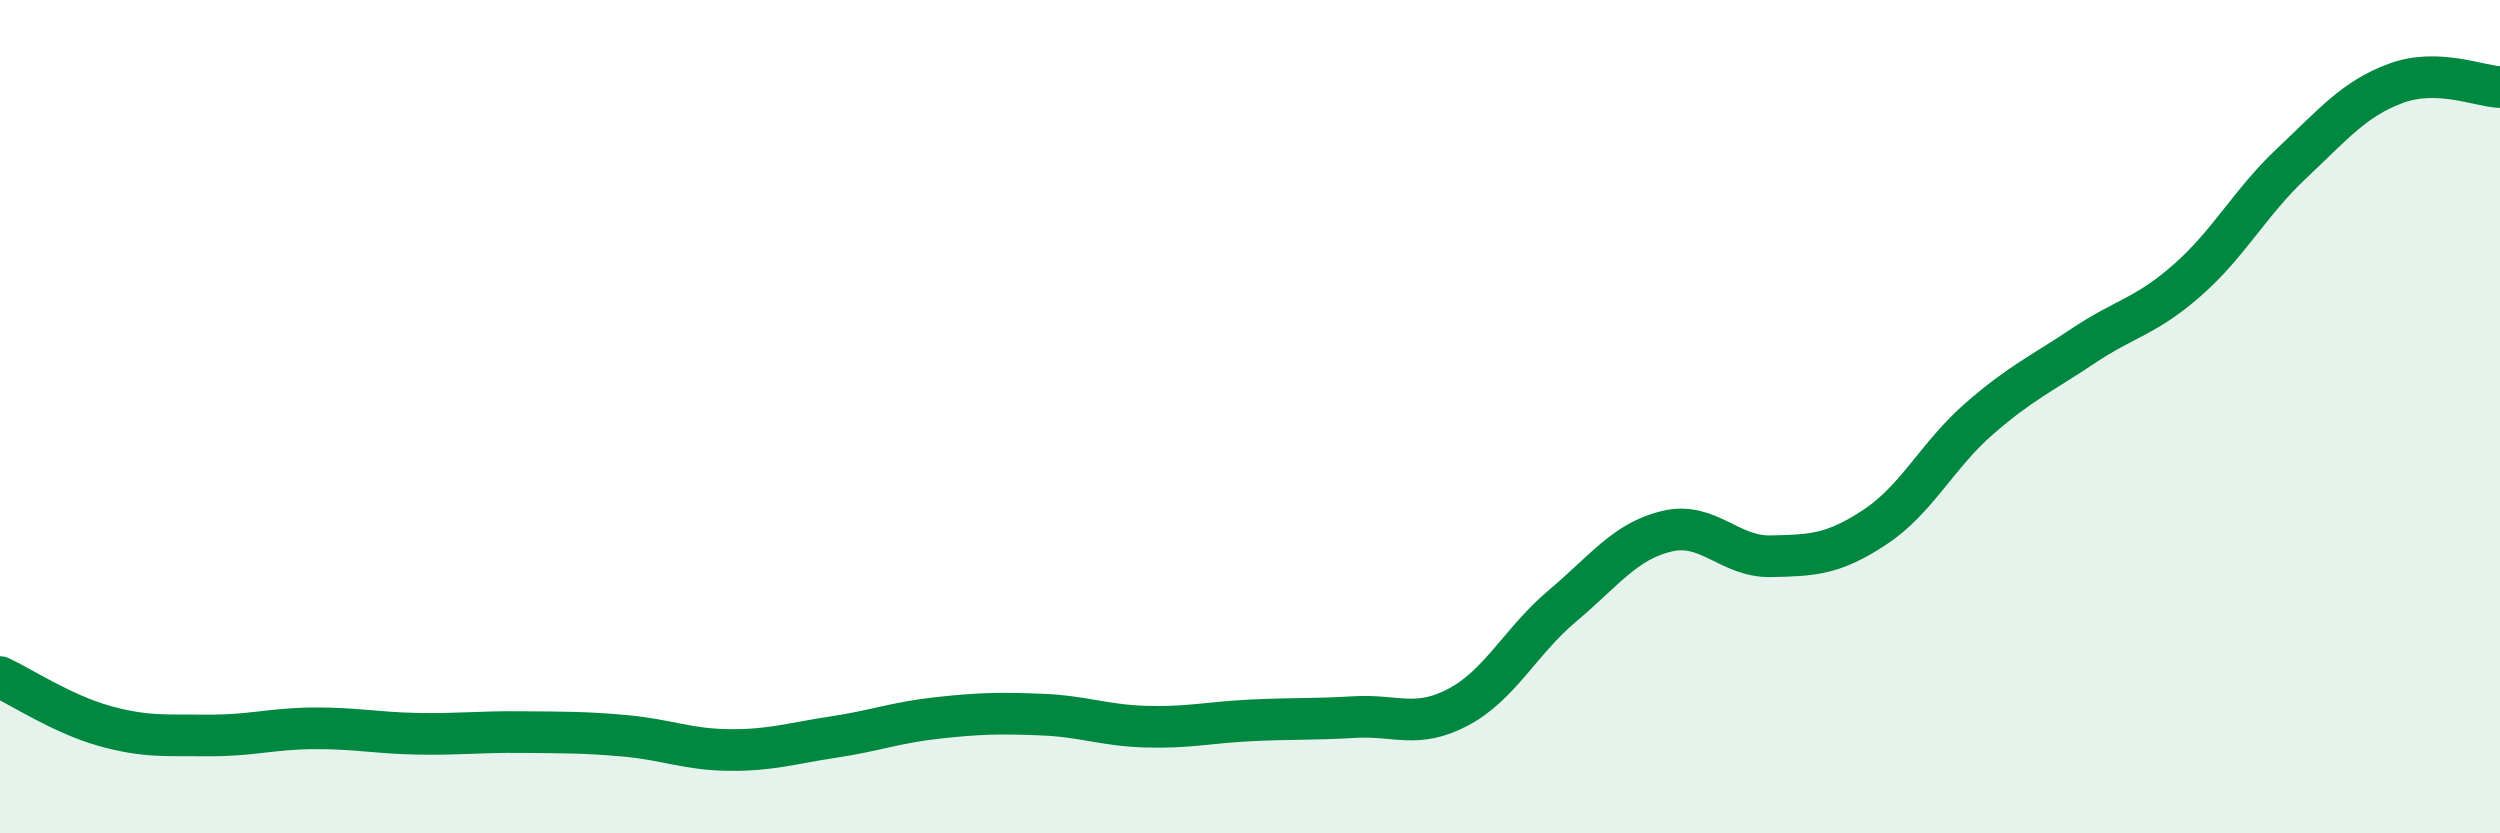 
    <svg width="60" height="20" viewBox="0 0 60 20" xmlns="http://www.w3.org/2000/svg">
      <path
        d="M 0,16.25 C 0.5,16.48 1.5,17.14 2.5,17.42 C 3.5,17.7 4,17.64 5,17.65 C 6,17.66 6.5,17.49 7.5,17.48 C 8.5,17.47 9,17.59 10,17.61 C 11,17.63 11.5,17.56 12.5,17.57 C 13.5,17.58 14,17.57 15,17.66 C 16,17.75 16.5,17.99 17.5,18 C 18.5,18.01 19,17.84 20,17.69 C 21,17.54 21.5,17.34 22.5,17.23 C 23.5,17.12 24,17.11 25,17.15 C 26,17.19 26.5,17.41 27.5,17.44 C 28.5,17.47 29,17.34 30,17.29 C 31,17.24 31.5,17.27 32.5,17.21 C 33.5,17.15 34,17.5 35,16.97 C 36,16.44 36.5,15.38 37.5,14.54 C 38.5,13.7 39,12.99 40,12.75 C 41,12.51 41.5,13.37 42.5,13.35 C 43.5,13.33 44,13.31 45,12.65 C 46,11.99 46.5,10.92 47.5,10.05 C 48.5,9.18 49,8.97 50,8.3 C 51,7.63 51.5,7.6 52.5,6.72 C 53.5,5.84 54,4.86 55,3.92 C 56,2.98 56.5,2.37 57.5,2 C 58.5,1.63 59.5,2.07 60,2.09L60 20L0 20Z"
        fill="#008740"
        opacity="0.1"
        stroke-linecap="round"
        stroke-linejoin="round"
      />
      <path
        d="M 0,16.25 C 0.5,16.48 1.5,17.14 2.5,17.42 C 3.5,17.7 4,17.64 5,17.65 C 6,17.66 6.5,17.49 7.5,17.48 C 8.5,17.47 9,17.59 10,17.61 C 11,17.63 11.5,17.56 12.5,17.57 C 13.5,17.58 14,17.57 15,17.66 C 16,17.75 16.5,17.99 17.5,18 C 18.5,18.01 19,17.84 20,17.69 C 21,17.54 21.5,17.34 22.5,17.23 C 23.5,17.12 24,17.11 25,17.15 C 26,17.19 26.5,17.41 27.5,17.44 C 28.5,17.47 29,17.34 30,17.29 C 31,17.24 31.5,17.27 32.5,17.21 C 33.5,17.15 34,17.5 35,16.97 C 36,16.44 36.5,15.38 37.5,14.54 C 38.5,13.7 39,12.99 40,12.75 C 41,12.51 41.5,13.37 42.5,13.35 C 43.5,13.33 44,13.31 45,12.65 C 46,11.99 46.5,10.92 47.5,10.05 C 48.5,9.18 49,8.97 50,8.3 C 51,7.63 51.5,7.6 52.5,6.72 C 53.5,5.84 54,4.86 55,3.92 C 56,2.98 56.5,2.37 57.5,2 C 58.5,1.63 59.5,2.07 60,2.09"
        stroke="#008740"
        stroke-width="1"
        fill="none"
        stroke-linecap="round"
        stroke-linejoin="round"
      />
    </svg>
  